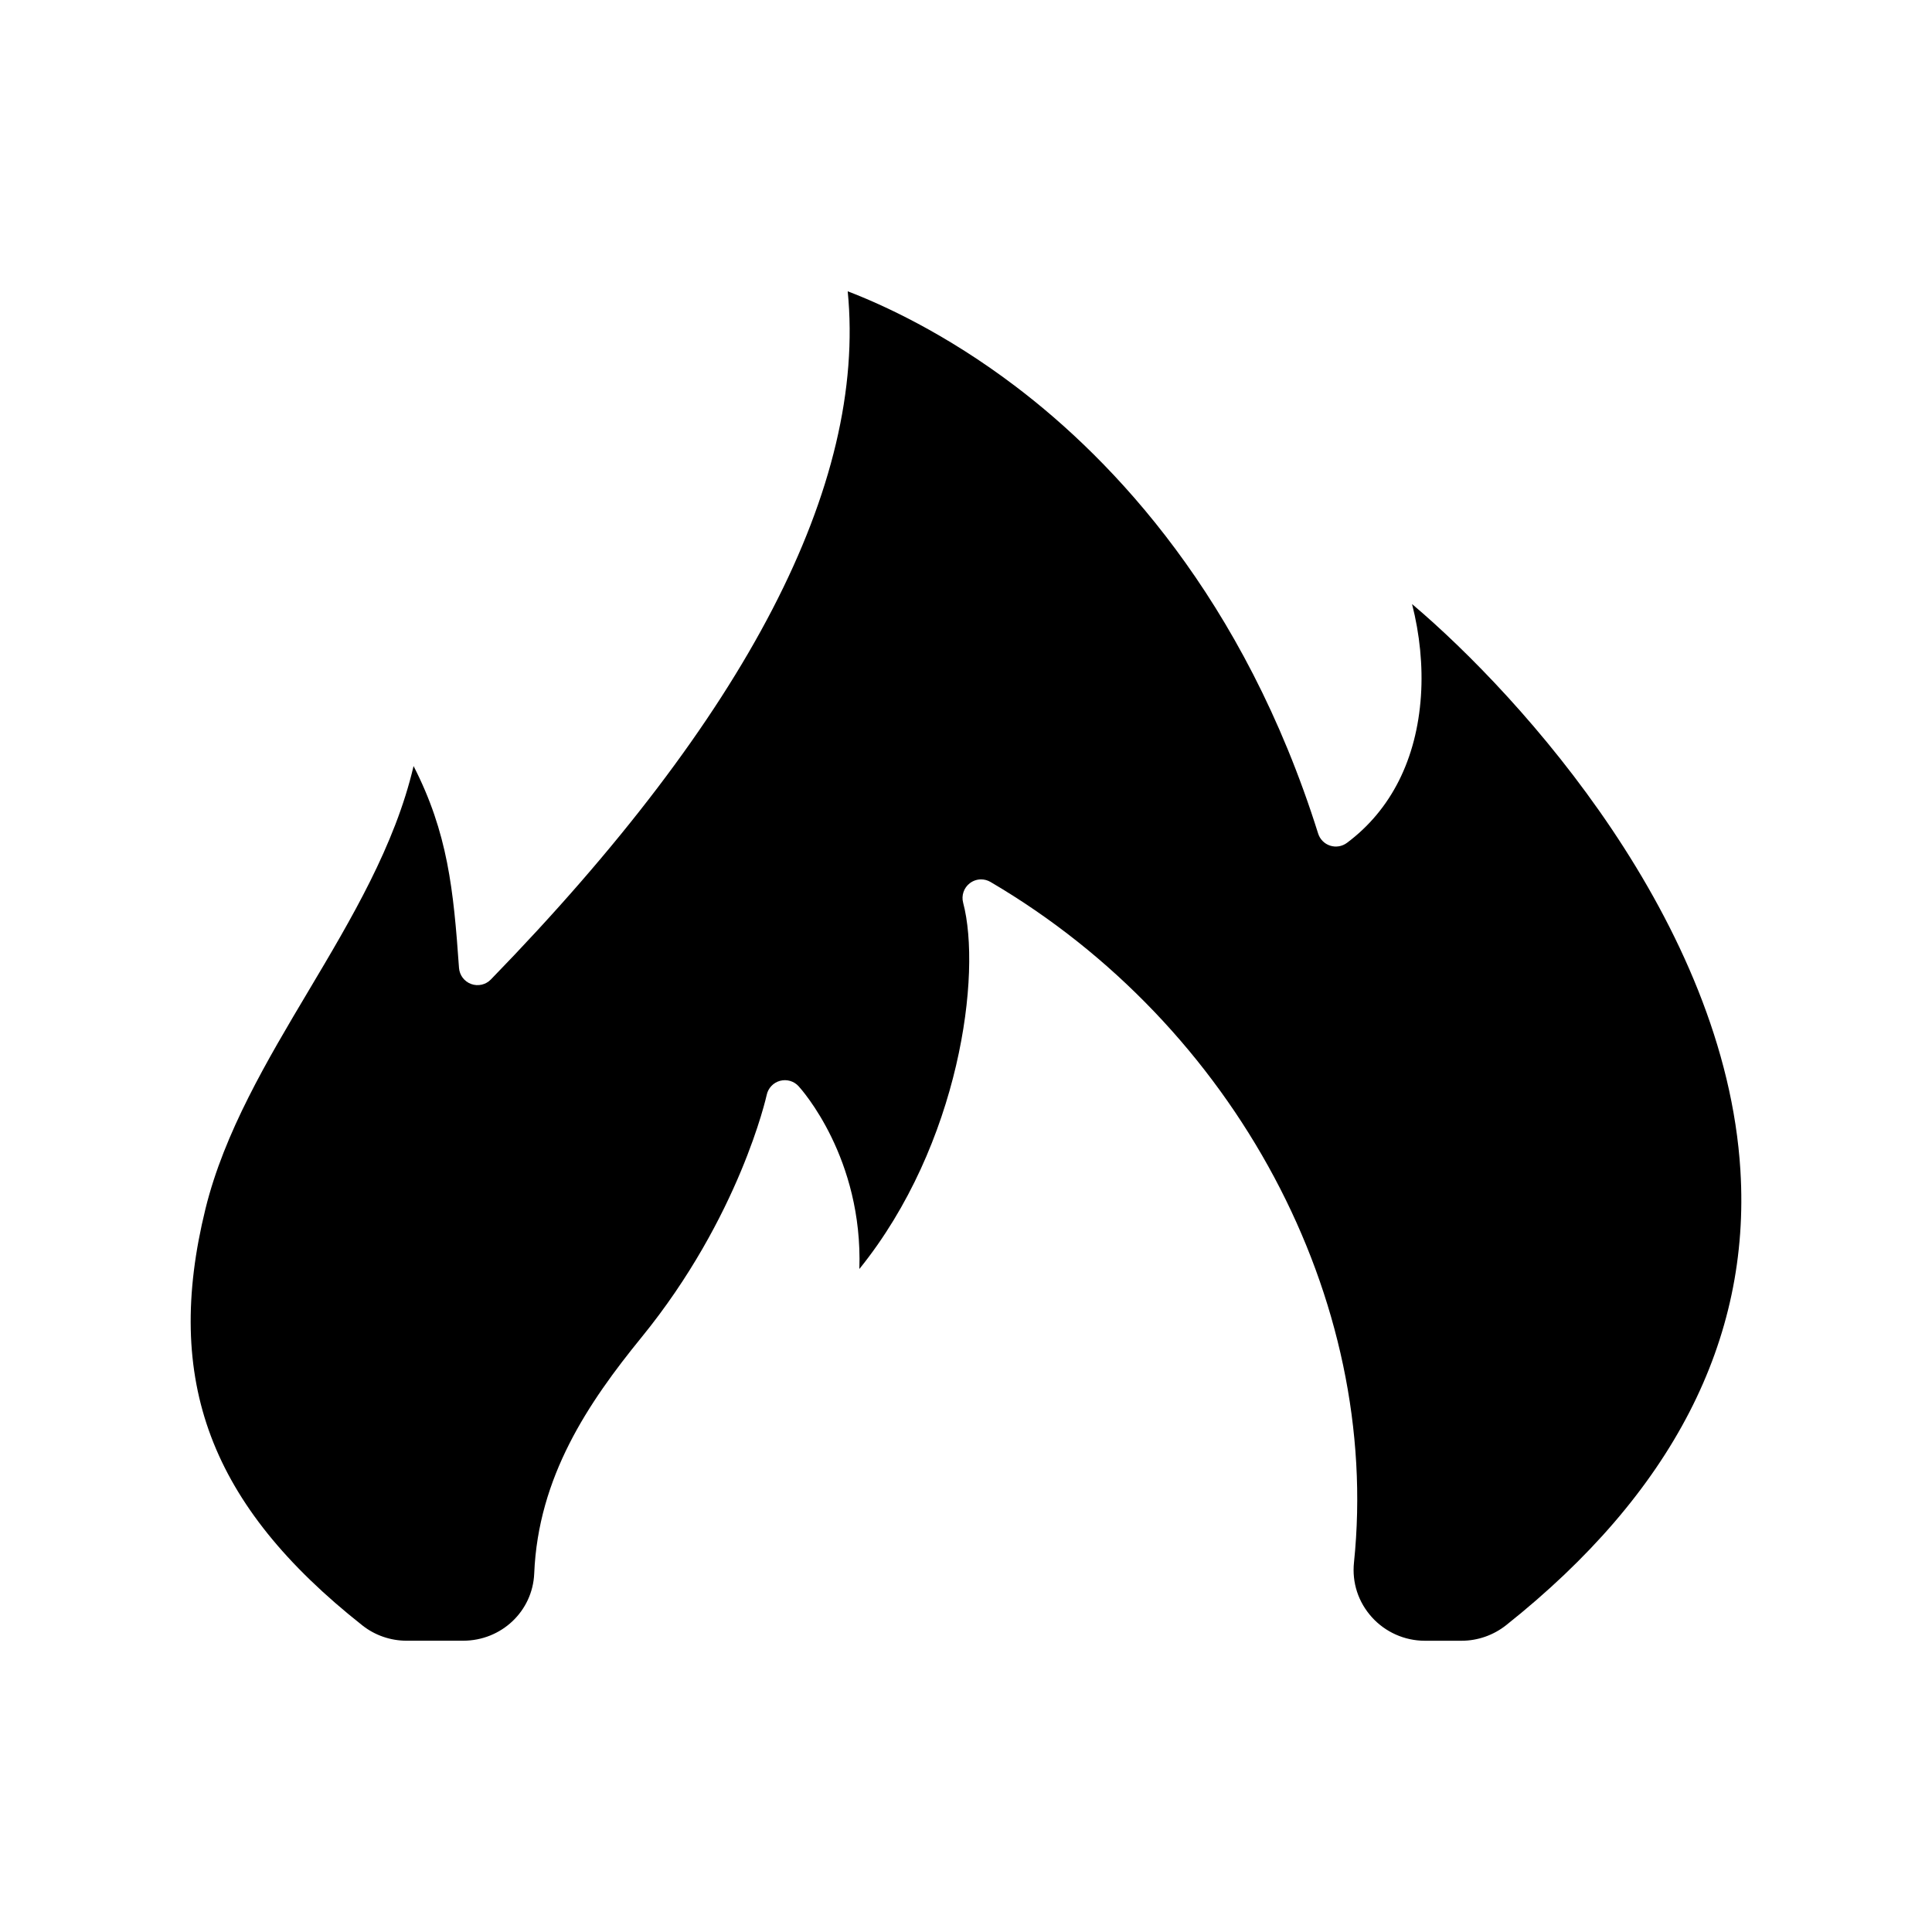 <?xml version="1.0" encoding="UTF-8"?>
<!-- Uploaded to: SVG Repo, www.svgrepo.com, Generator: SVG Repo Mixer Tools -->
<svg fill="#000000" width="800px" height="800px" version="1.1" viewBox="144 144 512 512" xmlns="http://www.w3.org/2000/svg">
 <path d="m605.23 454.22c-4.031-65.766-57.812-125.43-87.023-150.14 2.039 7.961 2.894 16.383 2.359 24.316-1.125 16.766-7.91 30.242-19.613 38.973-1.277 0.953-2.941 1.227-4.453 0.738-1.516-0.488-2.703-1.688-3.18-3.207-19.668-62.594-54.441-98.98-80.152-118.48-18.672-14.164-35.41-21.738-44.516-25.219 5.039 51.312-26.734 112.61-94.574 182.38-1.352 1.391-3.394 1.859-5.219 1.191s-3.082-2.34-3.219-4.277c-1.457-20.812-2.981-35.781-12.039-53.484-4.93 21.082-16.527 40.57-27.812 59.531-10.992 18.465-22.355 37.562-27.332 57.789-11.203 45.527 1.238 78.555 41.605 110.44 3.293 2.602 7.438 4.035 11.668 4.035h15.008c10.148 0 18.422-7.828 18.836-17.816 1.055-25.613 14.285-45.211 28.43-62.574 26.031-31.941 33.117-63.949 33.184-64.266 0.387-1.801 1.746-3.238 3.523-3.719 1.777-0.48 3.676 0.062 4.918 1.422 0.809 0.883 17.086 19.059 16.109 48.445 26.688-33.047 32.473-78.316 27.504-97.066-0.512-1.926 0.191-3.973 1.781-5.18 0.875-0.664 1.922-1.004 2.977-1.004 0.855 0 1.715 0.223 2.488 0.676 64.852 38.043 103.56 110.52 96.332 180.34-0.555 5.352 1.129 10.508 4.738 14.512 3.574 3.961 8.688 6.238 14.023 6.238h9.777c4.25 0 8.445-1.473 11.805-4.141 43.941-34.934 64.824-75.453 62.066-120.43z"/>
</svg>
